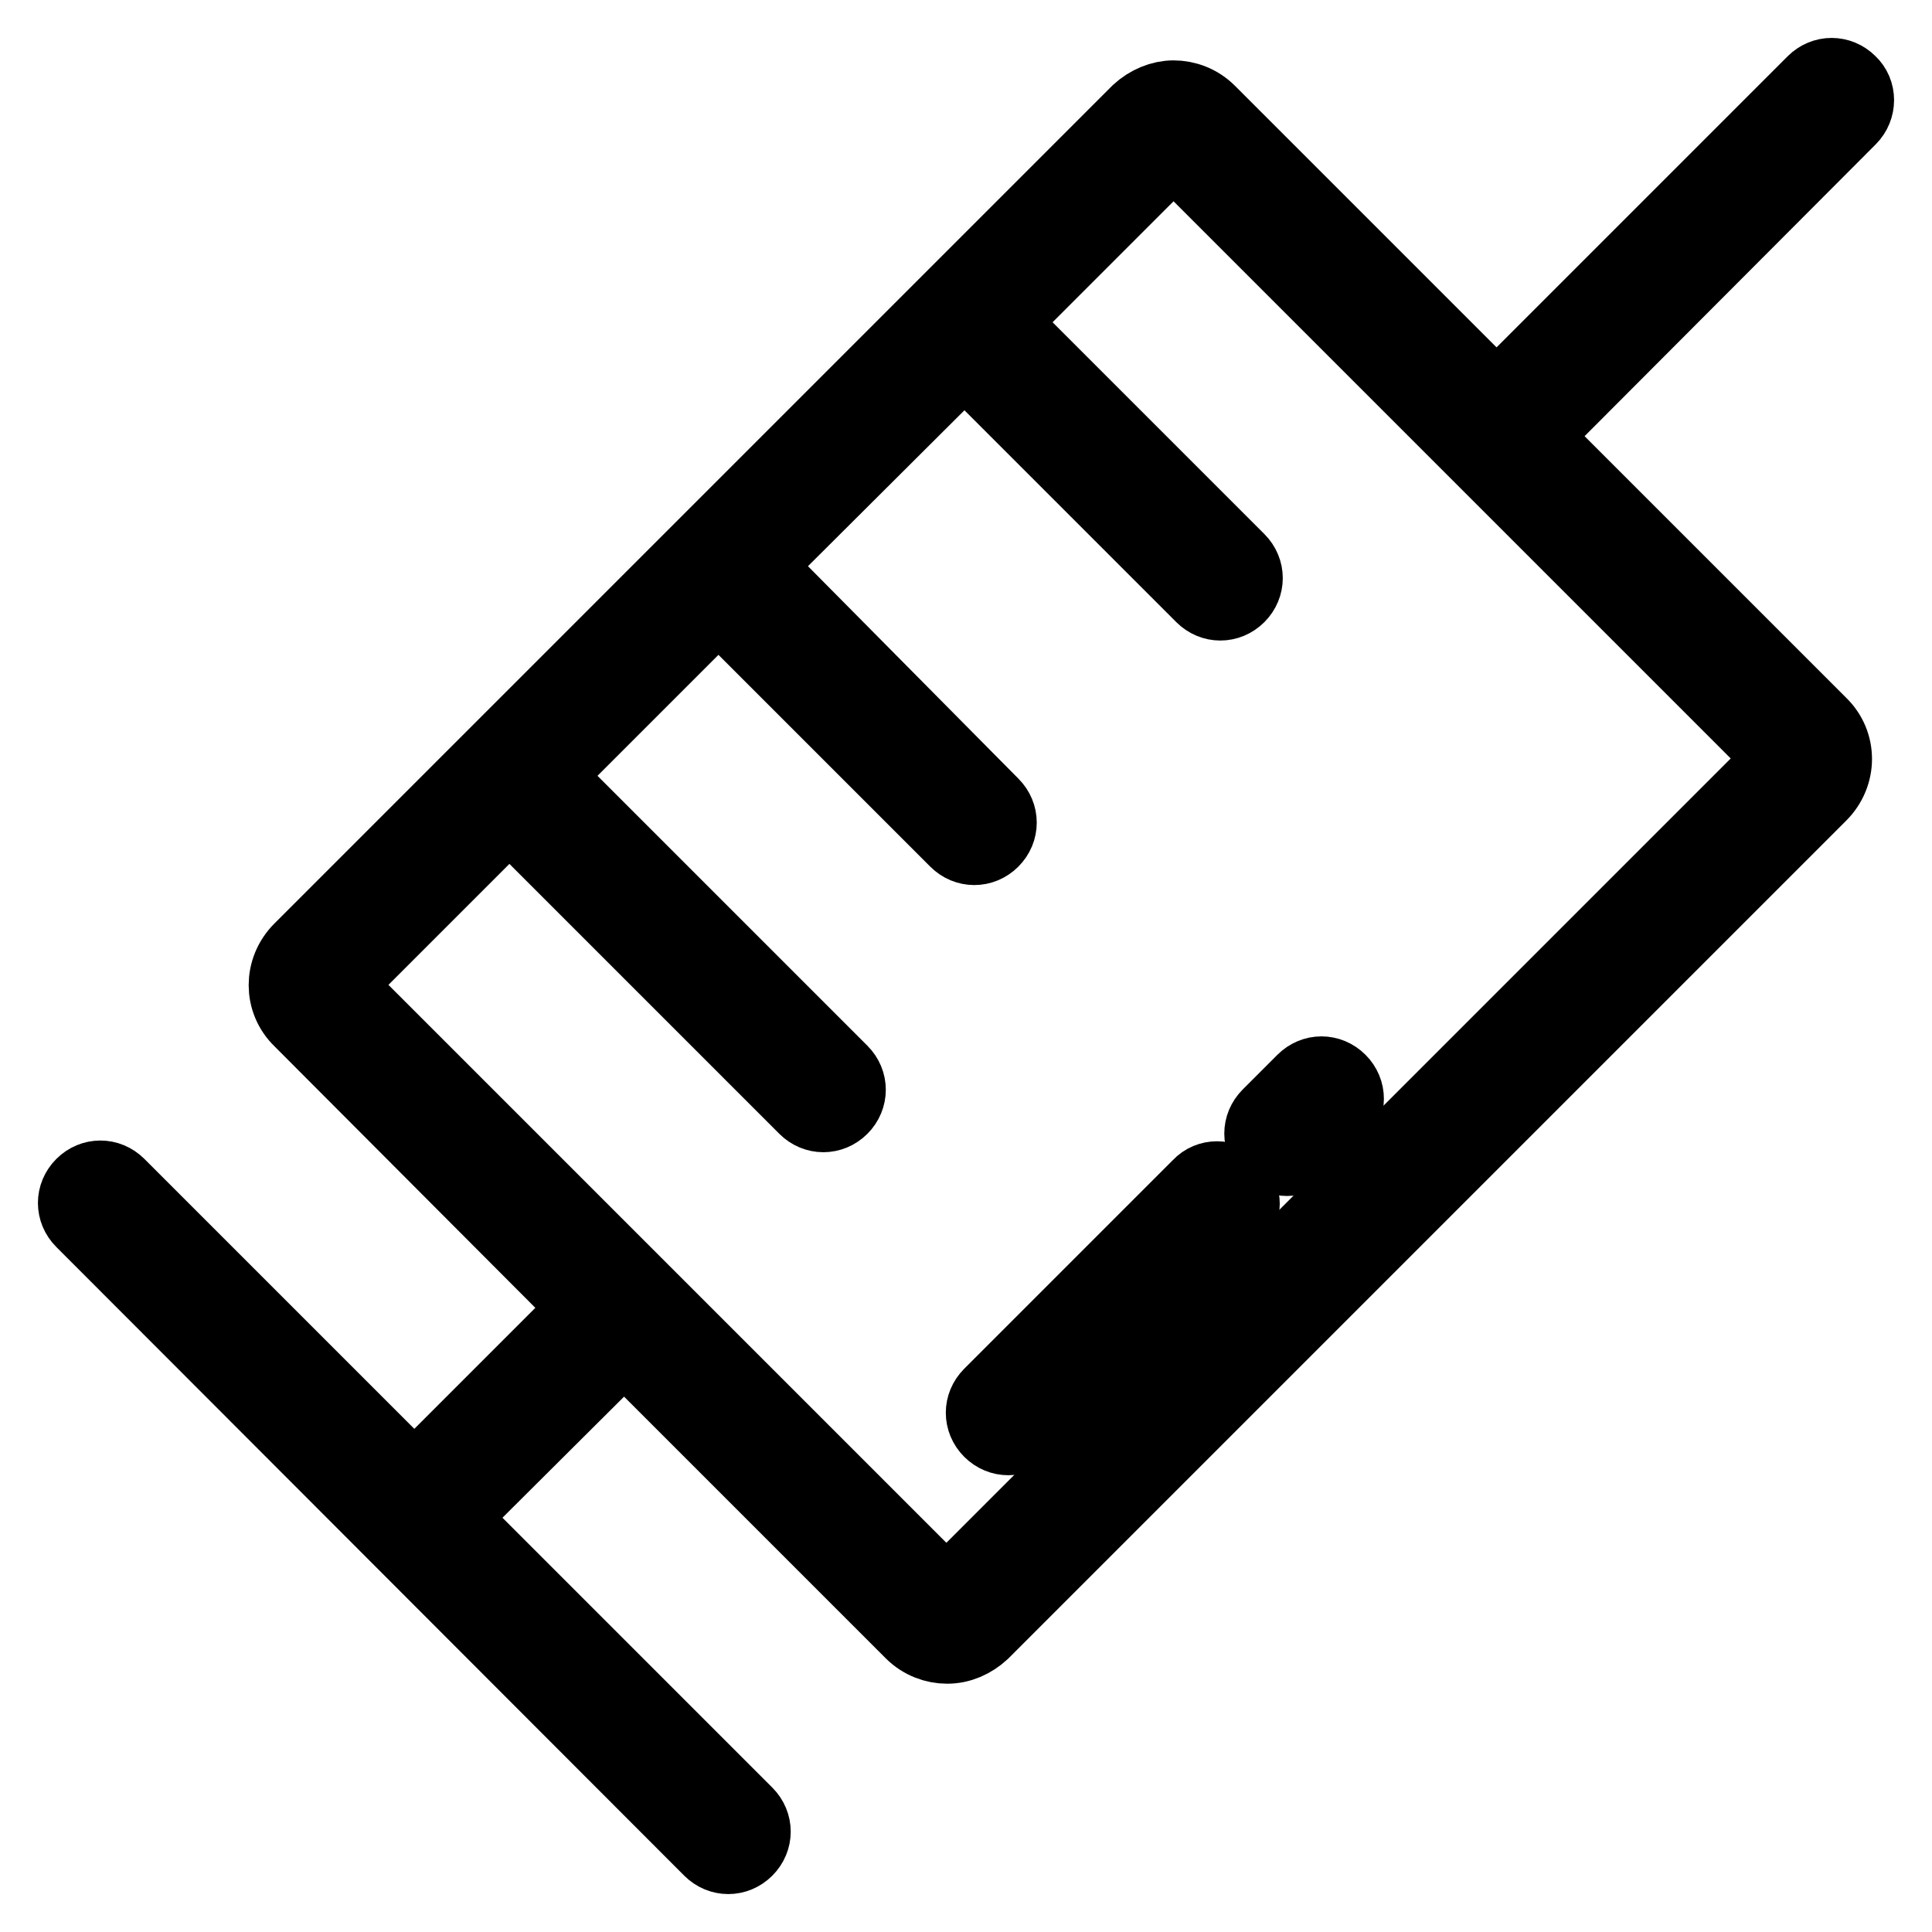 <?xml version="1.0" encoding="utf-8"?>
<!-- Svg Vector Icons : http://www.onlinewebfonts.com/icon -->
<!DOCTYPE svg PUBLIC "-//W3C//DTD SVG 1.1//EN" "http://www.w3.org/Graphics/SVG/1.1/DTD/svg11.dtd">
<svg version="1.1" xmlns="http://www.w3.org/2000/svg" xmlns:xlink="http://www.w3.org/1999/xlink" x="0px" y="0px" viewBox="0 0 256 256" enable-background="new 0 0 256 256" xml:space="preserve">
<g><g><path stroke-width="10" fill-opacity="0" stroke="#000000"  d="M159,157.2l-27.7,27.7c-1.3,1.3-1.3,3.3,0,4.6c1.3,1.3,3.3,1.3,4.6,0l27.7-27.7c1.3-1.3,1.3-3.3,0-4.6C162.3,155.9,160.2,155.9,159,157.2z"/><path stroke-width="10" fill-opacity="0" stroke="#000000"  d="M172.8,152.5l4.6-4.6c1.3-1.3,1.3-3.3,0-4.6c-1.3-1.3-3.3-1.3-4.6,0l-4.6,4.6c-1.3,1.3-1.3,3.3,0,4.6C169.5,153.8,171.6,153.8,172.8,152.5z"/><path stroke-width="10" fill-opacity="0" stroke="#000000"  d="M245,11c-1.3-1.3-3.3-1.3-4.6,0l-42.1,42.1l-38.2-38.2c-1.3-1.3-3-1.9-4.6-1.9s-3.3,0.7-4.6,1.9l-111,111c-2.6,2.6-2.6,6.7,0,9.2L78,173.3l-23.1,23.1l-39.3-39.3c-1.3-1.3-3.3-1.3-4.6,0c-1.3,1.3-1.3,3.3,0,4.6L94.2,245c1.3,1.3,3.3,1.3,4.6,0c1.3-1.3,1.3-3.3,0-4.6l-39.3-39.3L82.7,178l38.2,38.2c1.3,1.3,3,1.9,4.6,1.9c1.7,0,3.3-0.7,4.6-1.9l111-111c2.6-2.6,2.6-6.7,0-9.2l-38.2-38.2L245,15.6C246.3,14.3,246.3,12.2,245,11z M125.4,211.5l-81-81l23.1-23.1l39.3,39.3c1.3,1.3,3.3,1.3,4.6,0c1.3-1.3,1.3-3.3,0-4.6l-39.3-39.3l23.1-23.1l31.6,31.6c1.3,1.3,3.3,1.3,4.6,0c1.3-1.3,1.3-3.3,0-4.6L100,75l27.8-27.7l31.6,31.6c1.3,1.3,3.3,1.3,4.6,0l0,0c1.3-1.3,1.3-3.3,0-4.6l-31.6-31.6l23.1-23.1l0,0l80.9,80.9L125.4,211.5z"/></g></g>
</svg>